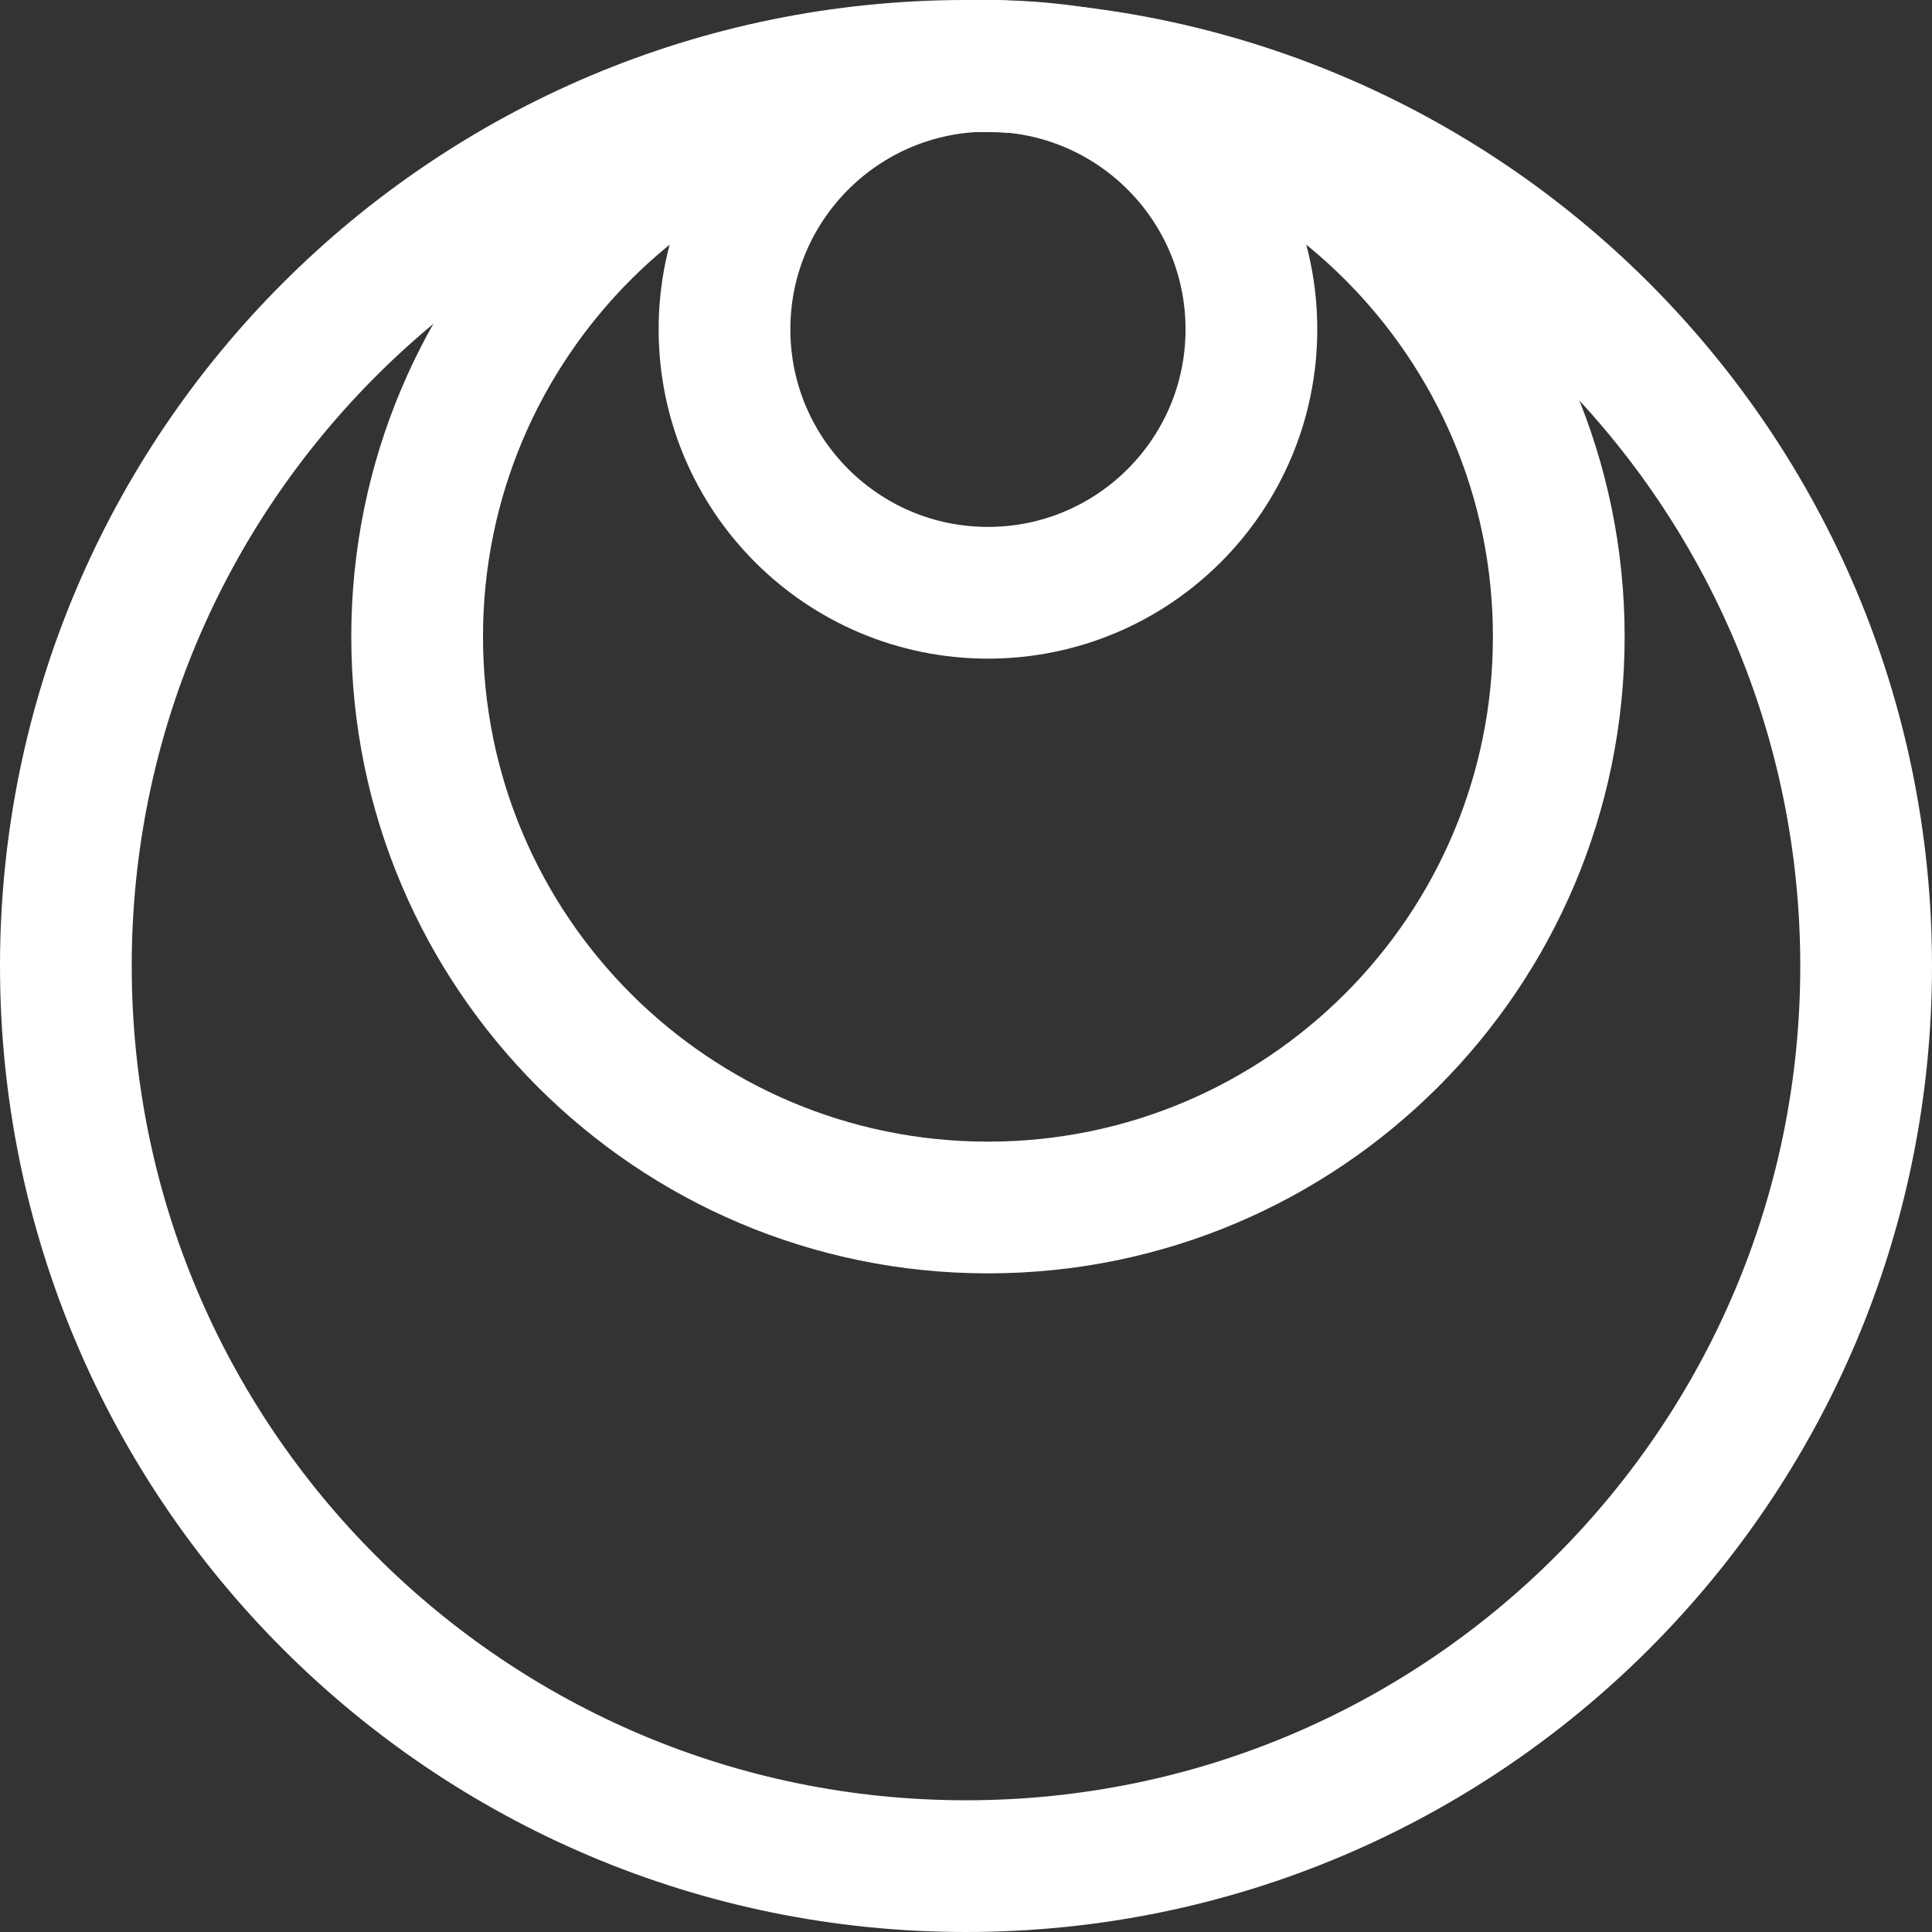 <svg width="44" height="44" viewBox="0 0 44 44" fill="none" xmlns="http://www.w3.org/2000/svg">
<rect x="0" y="0" width="44" height="44" fill="#333333" stroke="none"/>
<path d="M42.5 22C42.5 33.322 33.322 42.5 22 42.5C10.678 42.5 1.5 33.322 1.5 22C1.5 10.678 10.678 1.5 22 1.5C33.322 1.5 42.5 10.678 42.5 22Z" stroke="white" stroke-width="3" stroke-miterlimit="10"/>
<path d="M35.5 14.5C35.5 21.68 29.68 27.5 22.5 27.5C15.32 27.5 9.5 21.68 9.5 14.5C9.5 7.32 15.32 1.5 22.5 1.5C29.68 1.5 35.5 7.32 35.5 14.5Z" stroke="white" stroke-width="3" stroke-miterlimit="10"/>
<path d="M28.5 7.5C28.5 10.814 25.814 13.5 22.5 13.5C19.186 13.5 16.5 10.814 16.5 7.5C16.5 4.186 19.186 1.5 22.5 1.5C25.814 1.5 28.5 4.186 28.5 7.5Z" stroke="white" stroke-width="3" stroke-miterlimit="10"/>
</svg>
